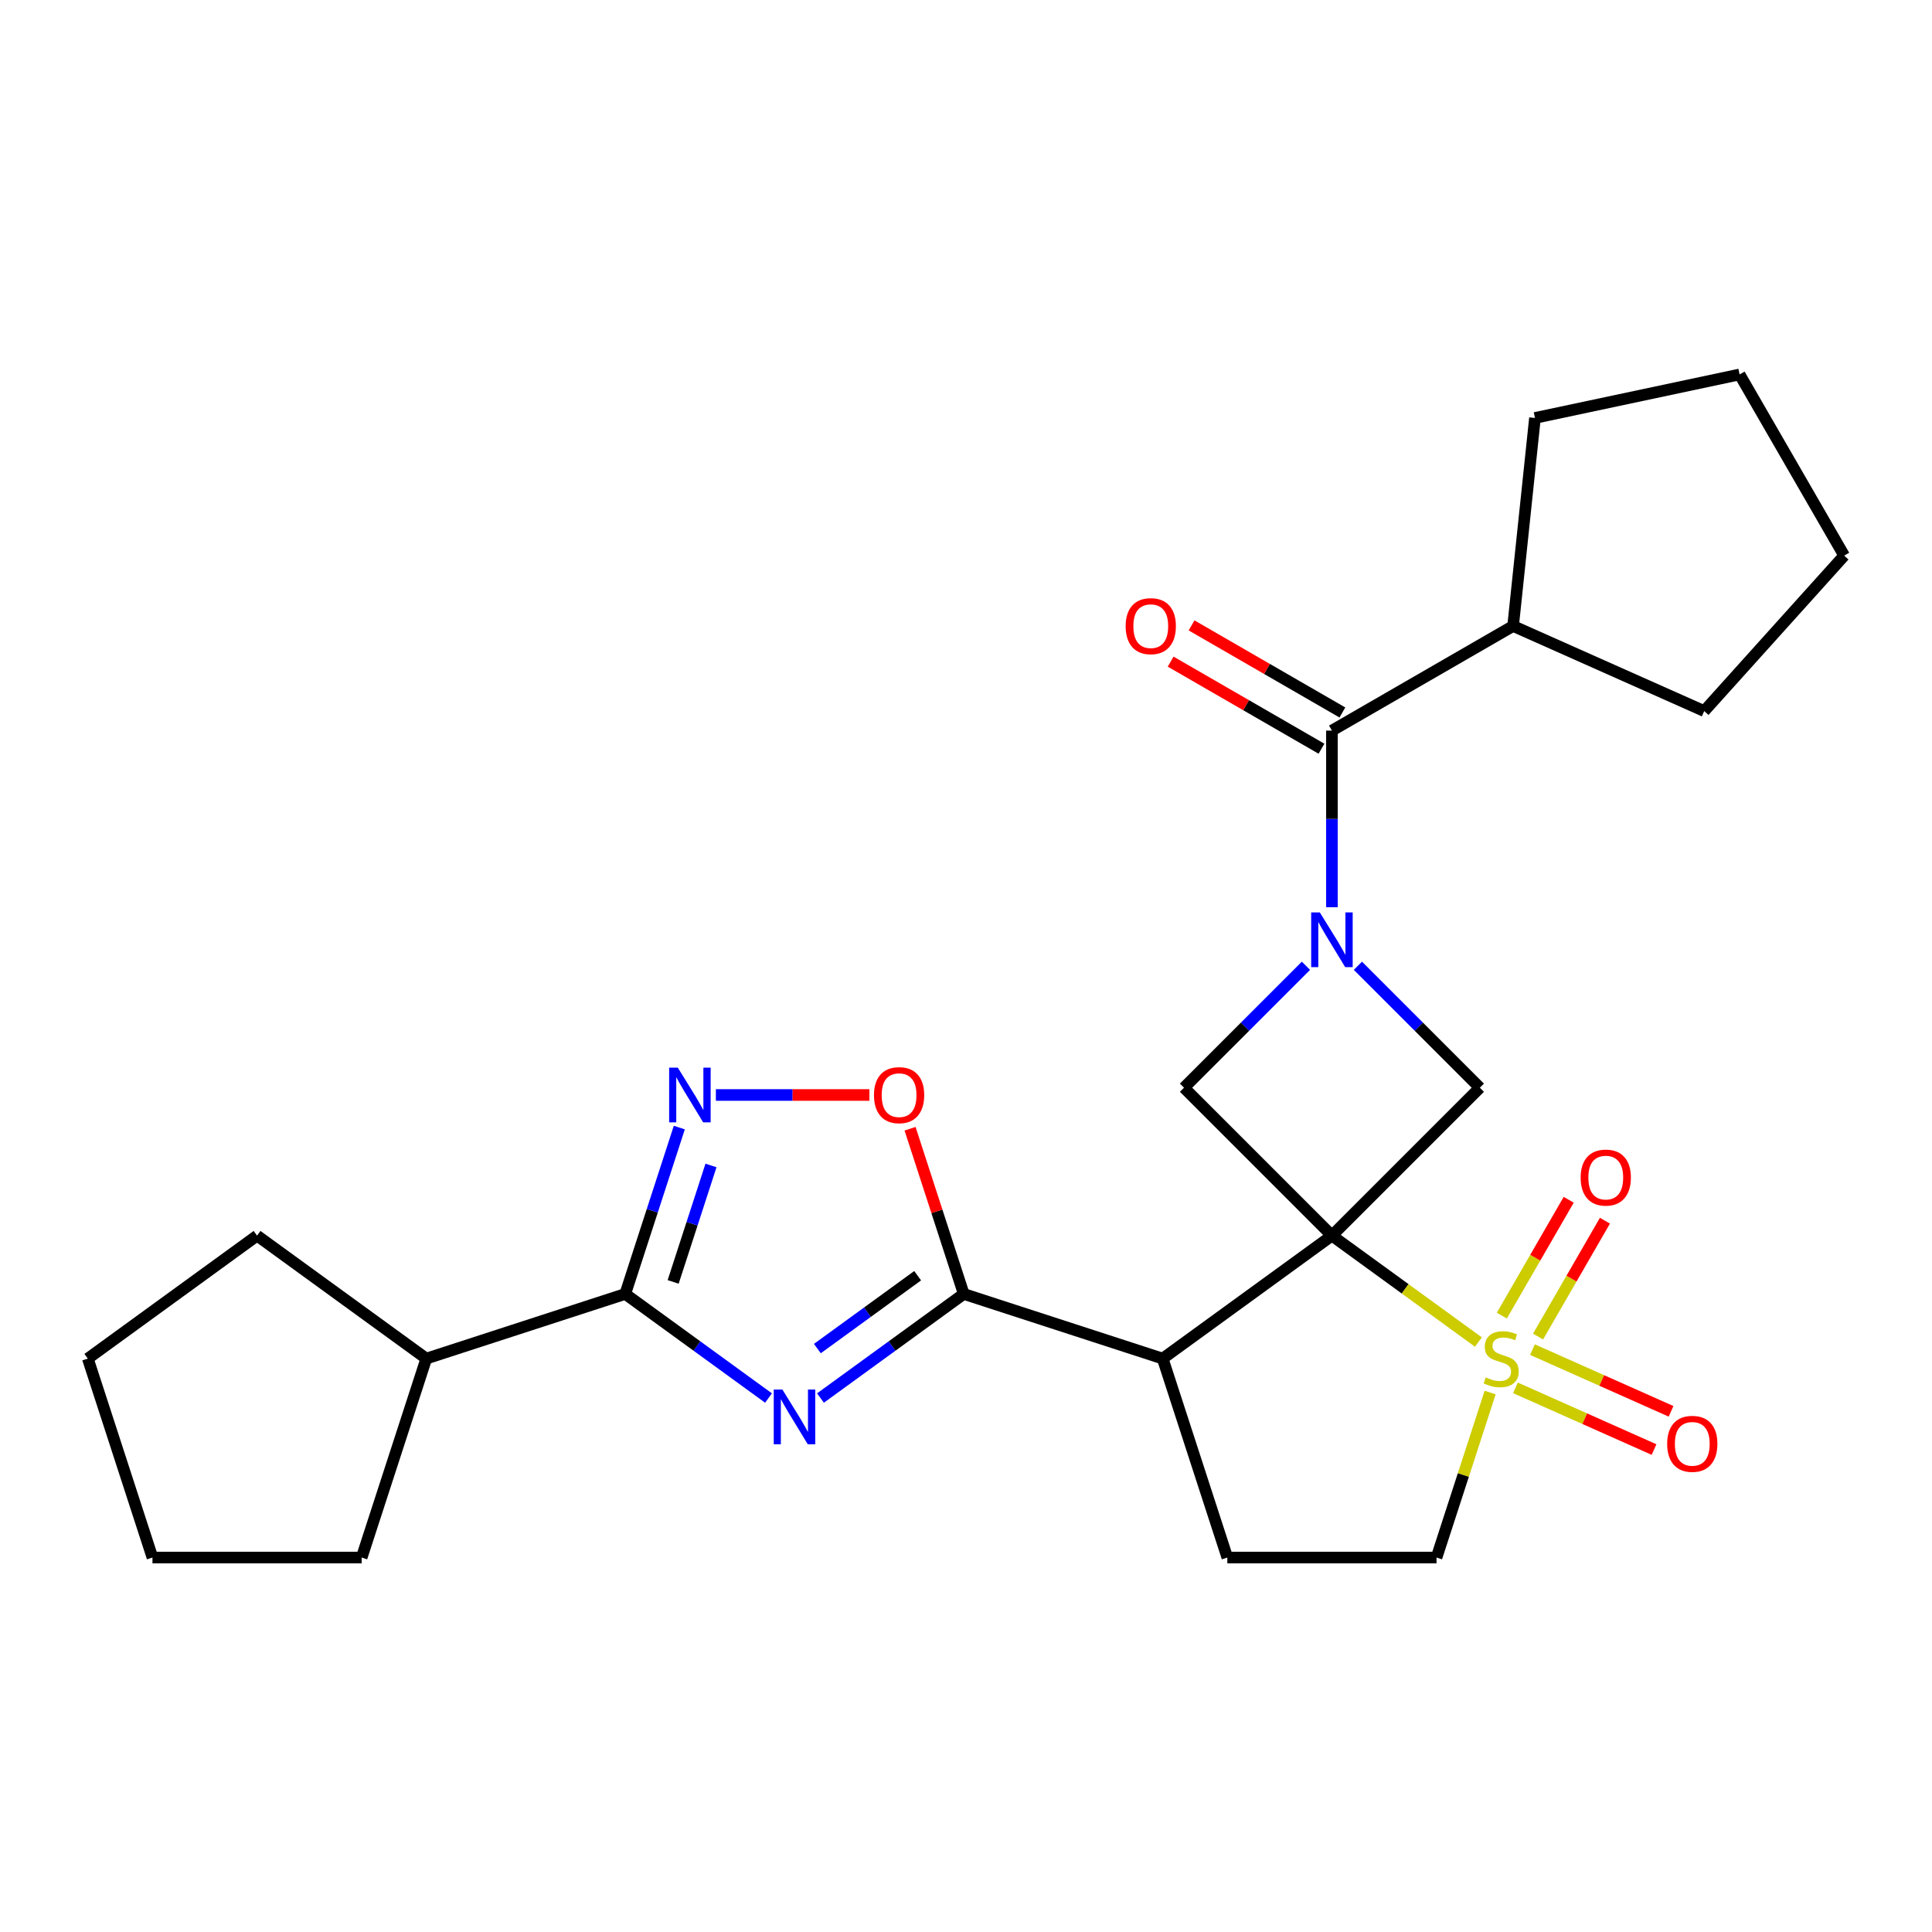 <?xml version='1.0' encoding='iso-8859-1'?>
<svg version='1.1' baseProfile='full'
              xmlns='http://www.w3.org/2000/svg'
                      xmlns:rdkit='http://www.rdkit.org/xml'
                      xmlns:xlink='http://www.w3.org/1999/xlink'
                  xml:space='preserve'
width='1000px' height='1000px' viewBox='0 0 1000 1000'>
<!-- END OF HEADER -->
<rect style='opacity:1.0;fill:#FFFFFF;stroke:none' width='1000' height='1000' x='0' y='0'> </rect>
<path class='bond-0' d='M 689.405,639.56 L 727.311,667.1' style='fill:none;fill-rule:evenodd;stroke:#000000;stroke-width:6px;stroke-linecap:butt;stroke-linejoin:miter;stroke-opacity:1' />
<path class='bond-0' d='M 727.311,667.1 L 765.217,694.64' style='fill:none;fill-rule:evenodd;stroke:#CCCC00;stroke-width:6px;stroke-linecap:butt;stroke-linejoin:miter;stroke-opacity:1' />
<path class='bond-3' d='M 689.405,639.56 L 601.806,703.204' style='fill:none;fill-rule:evenodd;stroke:#000000;stroke-width:6px;stroke-linecap:butt;stroke-linejoin:miter;stroke-opacity:1' />
<path class='bond-6' d='M 689.405,639.56 L 765.969,562.996' style='fill:none;fill-rule:evenodd;stroke:#000000;stroke-width:6px;stroke-linecap:butt;stroke-linejoin:miter;stroke-opacity:1' />
<path class='bond-7' d='M 689.405,639.56 L 612.841,562.996' style='fill:none;fill-rule:evenodd;stroke:#000000;stroke-width:6px;stroke-linecap:butt;stroke-linejoin:miter;stroke-opacity:1' />
<path class='bond-12' d='M 771.289,720.791 L 757.417,763.487' style='fill:none;fill-rule:evenodd;stroke:#CCCC00;stroke-width:6px;stroke-linecap:butt;stroke-linejoin:miter;stroke-opacity:1' />
<path class='bond-12' d='M 757.417,763.487 L 743.544,806.182' style='fill:none;fill-rule:evenodd;stroke:#000000;stroke-width:6px;stroke-linecap:butt;stroke-linejoin:miter;stroke-opacity:1' />
<path class='bond-13' d='M 796.096,691.791 L 813.406,661.809' style='fill:none;fill-rule:evenodd;stroke:#CCCC00;stroke-width:6px;stroke-linecap:butt;stroke-linejoin:miter;stroke-opacity:1' />
<path class='bond-13' d='M 813.406,661.809 L 830.716,631.828' style='fill:none;fill-rule:evenodd;stroke:#FF0000;stroke-width:6px;stroke-linecap:butt;stroke-linejoin:miter;stroke-opacity:1' />
<path class='bond-13' d='M 777.342,680.963 L 794.652,650.981' style='fill:none;fill-rule:evenodd;stroke:#CCCC00;stroke-width:6px;stroke-linecap:butt;stroke-linejoin:miter;stroke-opacity:1' />
<path class='bond-13' d='M 794.652,650.981 L 811.961,621' style='fill:none;fill-rule:evenodd;stroke:#FF0000;stroke-width:6px;stroke-linecap:butt;stroke-linejoin:miter;stroke-opacity:1' />
<path class='bond-14' d='M 784.387,718.344 L 820.259,734.315' style='fill:none;fill-rule:evenodd;stroke:#CCCC00;stroke-width:6px;stroke-linecap:butt;stroke-linejoin:miter;stroke-opacity:1' />
<path class='bond-14' d='M 820.259,734.315 L 856.132,750.287' style='fill:none;fill-rule:evenodd;stroke:#FF0000;stroke-width:6px;stroke-linecap:butt;stroke-linejoin:miter;stroke-opacity:1' />
<path class='bond-14' d='M 793.195,698.56 L 829.068,714.532' style='fill:none;fill-rule:evenodd;stroke:#CCCC00;stroke-width:6px;stroke-linecap:butt;stroke-linejoin:miter;stroke-opacity:1' />
<path class='bond-14' d='M 829.068,714.532 L 864.94,730.503' style='fill:none;fill-rule:evenodd;stroke:#FF0000;stroke-width:6px;stroke-linecap:butt;stroke-linejoin:miter;stroke-opacity:1' />
<path class='bond-1' d='M 424.676,723.619 L 461.752,696.681' style='fill:none;fill-rule:evenodd;stroke:#0000FF;stroke-width:6px;stroke-linecap:butt;stroke-linejoin:miter;stroke-opacity:1' />
<path class='bond-1' d='M 461.752,696.681 L 498.828,669.744' style='fill:none;fill-rule:evenodd;stroke:#000000;stroke-width:6px;stroke-linecap:butt;stroke-linejoin:miter;stroke-opacity:1' />
<path class='bond-1' d='M 423.07,698.018 L 449.023,679.162' style='fill:none;fill-rule:evenodd;stroke:#0000FF;stroke-width:6px;stroke-linecap:butt;stroke-linejoin:miter;stroke-opacity:1' />
<path class='bond-1' d='M 449.023,679.162 L 474.976,660.306' style='fill:none;fill-rule:evenodd;stroke:#000000;stroke-width:6px;stroke-linecap:butt;stroke-linejoin:miter;stroke-opacity:1' />
<path class='bond-5' d='M 397.782,723.619 L 360.706,696.681' style='fill:none;fill-rule:evenodd;stroke:#0000FF;stroke-width:6px;stroke-linecap:butt;stroke-linejoin:miter;stroke-opacity:1' />
<path class='bond-5' d='M 360.706,696.681 L 323.63,669.744' style='fill:none;fill-rule:evenodd;stroke:#000000;stroke-width:6px;stroke-linecap:butt;stroke-linejoin:miter;stroke-opacity:1' />
<path class='bond-2' d='M 675.958,499.879 L 644.4,531.437' style='fill:none;fill-rule:evenodd;stroke:#0000FF;stroke-width:6px;stroke-linecap:butt;stroke-linejoin:miter;stroke-opacity:1' />
<path class='bond-2' d='M 644.4,531.437 L 612.841,562.996' style='fill:none;fill-rule:evenodd;stroke:#000000;stroke-width:6px;stroke-linecap:butt;stroke-linejoin:miter;stroke-opacity:1' />
<path class='bond-9' d='M 689.405,469.565 L 689.405,423.859' style='fill:none;fill-rule:evenodd;stroke:#0000FF;stroke-width:6px;stroke-linecap:butt;stroke-linejoin:miter;stroke-opacity:1' />
<path class='bond-9' d='M 689.405,423.859 L 689.405,378.154' style='fill:none;fill-rule:evenodd;stroke:#000000;stroke-width:6px;stroke-linecap:butt;stroke-linejoin:miter;stroke-opacity:1' />
<path class='bond-26' d='M 702.852,499.879 L 734.411,531.437' style='fill:none;fill-rule:evenodd;stroke:#0000FF;stroke-width:6px;stroke-linecap:butt;stroke-linejoin:miter;stroke-opacity:1' />
<path class='bond-26' d='M 734.411,531.437 L 765.969,562.996' style='fill:none;fill-rule:evenodd;stroke:#000000;stroke-width:6px;stroke-linecap:butt;stroke-linejoin:miter;stroke-opacity:1' />
<path class='bond-4' d='M 601.806,703.204 L 498.828,669.744' style='fill:none;fill-rule:evenodd;stroke:#000000;stroke-width:6px;stroke-linecap:butt;stroke-linejoin:miter;stroke-opacity:1' />
<path class='bond-11' d='M 601.806,703.204 L 635.266,806.182' style='fill:none;fill-rule:evenodd;stroke:#000000;stroke-width:6px;stroke-linecap:butt;stroke-linejoin:miter;stroke-opacity:1' />
<path class='bond-10' d='M 498.828,669.744 L 484.936,626.988' style='fill:none;fill-rule:evenodd;stroke:#000000;stroke-width:6px;stroke-linecap:butt;stroke-linejoin:miter;stroke-opacity:1' />
<path class='bond-10' d='M 484.936,626.988 L 471.043,584.233' style='fill:none;fill-rule:evenodd;stroke:#FF0000;stroke-width:6px;stroke-linecap:butt;stroke-linejoin:miter;stroke-opacity:1' />
<path class='bond-16' d='M 323.63,669.744 L 220.652,703.204' style='fill:none;fill-rule:evenodd;stroke:#000000;stroke-width:6px;stroke-linecap:butt;stroke-linejoin:miter;stroke-opacity:1' />
<path class='bond-28' d='M 323.63,669.744 L 337.62,626.688' style='fill:none;fill-rule:evenodd;stroke:#000000;stroke-width:6px;stroke-linecap:butt;stroke-linejoin:miter;stroke-opacity:1' />
<path class='bond-28' d='M 337.62,626.688 L 351.61,583.633' style='fill:none;fill-rule:evenodd;stroke:#0000FF;stroke-width:6px;stroke-linecap:butt;stroke-linejoin:miter;stroke-opacity:1' />
<path class='bond-28' d='M 348.423,663.519 L 358.216,633.38' style='fill:none;fill-rule:evenodd;stroke:#000000;stroke-width:6px;stroke-linecap:butt;stroke-linejoin:miter;stroke-opacity:1' />
<path class='bond-28' d='M 358.216,633.38 L 368.009,603.241' style='fill:none;fill-rule:evenodd;stroke:#0000FF;stroke-width:6px;stroke-linecap:butt;stroke-linejoin:miter;stroke-opacity:1' />
<path class='bond-8' d='M 370.537,566.766 L 410.267,566.766' style='fill:none;fill-rule:evenodd;stroke:#0000FF;stroke-width:6px;stroke-linecap:butt;stroke-linejoin:miter;stroke-opacity:1' />
<path class='bond-8' d='M 410.267,566.766 L 449.997,566.766' style='fill:none;fill-rule:evenodd;stroke:#FF0000;stroke-width:6px;stroke-linecap:butt;stroke-linejoin:miter;stroke-opacity:1' />
<path class='bond-15' d='M 694.819,368.776 L 655.787,346.241' style='fill:none;fill-rule:evenodd;stroke:#000000;stroke-width:6px;stroke-linecap:butt;stroke-linejoin:miter;stroke-opacity:1' />
<path class='bond-15' d='M 655.787,346.241 L 616.754,323.706' style='fill:none;fill-rule:evenodd;stroke:#FF0000;stroke-width:6px;stroke-linecap:butt;stroke-linejoin:miter;stroke-opacity:1' />
<path class='bond-15' d='M 683.991,387.531 L 644.959,364.995' style='fill:none;fill-rule:evenodd;stroke:#000000;stroke-width:6px;stroke-linecap:butt;stroke-linejoin:miter;stroke-opacity:1' />
<path class='bond-15' d='M 644.959,364.995 L 605.927,342.46' style='fill:none;fill-rule:evenodd;stroke:#FF0000;stroke-width:6px;stroke-linecap:butt;stroke-linejoin:miter;stroke-opacity:1' />
<path class='bond-17' d='M 689.405,378.154 L 783.177,324.015' style='fill:none;fill-rule:evenodd;stroke:#000000;stroke-width:6px;stroke-linecap:butt;stroke-linejoin:miter;stroke-opacity:1' />
<path class='bond-27' d='M 635.266,806.182 L 743.544,806.182' style='fill:none;fill-rule:evenodd;stroke:#000000;stroke-width:6px;stroke-linecap:butt;stroke-linejoin:miter;stroke-opacity:1' />
<path class='bond-18' d='M 220.652,703.204 L 187.192,806.182' style='fill:none;fill-rule:evenodd;stroke:#000000;stroke-width:6px;stroke-linecap:butt;stroke-linejoin:miter;stroke-opacity:1' />
<path class='bond-19' d='M 220.652,703.204 L 133.053,639.56' style='fill:none;fill-rule:evenodd;stroke:#000000;stroke-width:6px;stroke-linecap:butt;stroke-linejoin:miter;stroke-opacity:1' />
<path class='bond-20' d='M 783.177,324.015 L 794.495,216.33' style='fill:none;fill-rule:evenodd;stroke:#000000;stroke-width:6px;stroke-linecap:butt;stroke-linejoin:miter;stroke-opacity:1' />
<path class='bond-21' d='M 783.177,324.015 L 882.093,368.055' style='fill:none;fill-rule:evenodd;stroke:#000000;stroke-width:6px;stroke-linecap:butt;stroke-linejoin:miter;stroke-opacity:1' />
<path class='bond-23' d='M 187.192,806.182 L 78.914,806.182' style='fill:none;fill-rule:evenodd;stroke:#000000;stroke-width:6px;stroke-linecap:butt;stroke-linejoin:miter;stroke-opacity:1' />
<path class='bond-22' d='M 133.053,639.56 L 45.455,703.204' style='fill:none;fill-rule:evenodd;stroke:#000000;stroke-width:6px;stroke-linecap:butt;stroke-linejoin:miter;stroke-opacity:1' />
<path class='bond-24' d='M 794.495,216.33 L 900.406,193.818' style='fill:none;fill-rule:evenodd;stroke:#000000;stroke-width:6px;stroke-linecap:butt;stroke-linejoin:miter;stroke-opacity:1' />
<path class='bond-25' d='M 882.093,368.055 L 954.545,287.589' style='fill:none;fill-rule:evenodd;stroke:#000000;stroke-width:6px;stroke-linecap:butt;stroke-linejoin:miter;stroke-opacity:1' />
<path class='bond-30' d='M 45.455,703.204 L 78.914,806.182' style='fill:none;fill-rule:evenodd;stroke:#000000;stroke-width:6px;stroke-linecap:butt;stroke-linejoin:miter;stroke-opacity:1' />
<path class='bond-29' d='M 900.406,193.818 L 954.545,287.589' style='fill:none;fill-rule:evenodd;stroke:#000000;stroke-width:6px;stroke-linecap:butt;stroke-linejoin:miter;stroke-opacity:1' />
<path  class='atom-1' d='M 769.004 712.924
Q 769.324 713.044, 770.644 713.604
Q 771.964 714.164, 773.404 714.524
Q 774.884 714.844, 776.324 714.844
Q 779.004 714.844, 780.564 713.564
Q 782.124 712.244, 782.124 709.964
Q 782.124 708.404, 781.324 707.444
Q 780.564 706.484, 779.364 705.964
Q 778.164 705.444, 776.164 704.844
Q 773.644 704.084, 772.124 703.364
Q 770.644 702.644, 769.564 701.124
Q 768.524 699.604, 768.524 697.044
Q 768.524 693.484, 770.924 691.284
Q 773.364 689.084, 778.164 689.084
Q 781.444 689.084, 785.164 690.644
L 784.244 693.724
Q 780.844 692.324, 778.284 692.324
Q 775.524 692.324, 774.004 693.484
Q 772.484 694.604, 772.524 696.564
Q 772.524 698.084, 773.284 699.004
Q 774.084 699.924, 775.204 700.444
Q 776.364 700.964, 778.284 701.564
Q 780.844 702.364, 782.364 703.164
Q 783.884 703.964, 784.964 705.604
Q 786.084 707.204, 786.084 709.964
Q 786.084 713.884, 783.444 716.004
Q 780.844 718.084, 776.484 718.084
Q 773.964 718.084, 772.044 717.524
Q 770.164 717.004, 767.924 716.084
L 769.004 712.924
' fill='#CCCC00'/>
<path  class='atom-2' d='M 404.969 719.228
L 414.249 734.228
Q 415.169 735.708, 416.649 738.388
Q 418.129 741.068, 418.209 741.228
L 418.209 719.228
L 421.969 719.228
L 421.969 747.548
L 418.089 747.548
L 408.129 731.148
Q 406.969 729.228, 405.729 727.028
Q 404.529 724.828, 404.169 724.148
L 404.169 747.548
L 400.489 747.548
L 400.489 719.228
L 404.969 719.228
' fill='#0000FF'/>
<path  class='atom-3' d='M 683.145 472.272
L 692.425 487.272
Q 693.345 488.752, 694.825 491.432
Q 696.305 494.112, 696.385 494.272
L 696.385 472.272
L 700.145 472.272
L 700.145 500.592
L 696.265 500.592
L 686.305 484.192
Q 685.145 482.272, 683.905 480.072
Q 682.705 477.872, 682.345 477.192
L 682.345 500.592
L 678.665 500.592
L 678.665 472.272
L 683.145 472.272
' fill='#0000FF'/>
<path  class='atom-9' d='M 350.83 552.606
L 360.11 567.606
Q 361.03 569.086, 362.51 571.766
Q 363.99 574.446, 364.07 574.606
L 364.07 552.606
L 367.83 552.606
L 367.83 580.926
L 363.95 580.926
L 353.99 564.526
Q 352.83 562.606, 351.59 560.406
Q 350.39 558.206, 350.03 557.526
L 350.03 580.926
L 346.35 580.926
L 346.35 552.606
L 350.83 552.606
' fill='#0000FF'/>
<path  class='atom-11' d='M 452.368 566.846
Q 452.368 560.046, 455.728 556.246
Q 459.088 552.446, 465.368 552.446
Q 471.648 552.446, 475.008 556.246
Q 478.368 560.046, 478.368 566.846
Q 478.368 573.726, 474.968 577.646
Q 471.568 581.526, 465.368 581.526
Q 459.128 581.526, 455.728 577.646
Q 452.368 573.766, 452.368 566.846
M 465.368 578.326
Q 469.688 578.326, 472.008 575.446
Q 474.368 572.526, 474.368 566.846
Q 474.368 561.286, 472.008 558.486
Q 469.688 555.646, 465.368 555.646
Q 461.048 555.646, 458.688 558.446
Q 456.368 561.246, 456.368 566.846
Q 456.368 572.566, 458.688 575.446
Q 461.048 578.326, 465.368 578.326
' fill='#FF0000'/>
<path  class='atom-14' d='M 818.143 609.512
Q 818.143 602.712, 821.503 598.912
Q 824.863 595.112, 831.143 595.112
Q 837.423 595.112, 840.783 598.912
Q 844.143 602.712, 844.143 609.512
Q 844.143 616.392, 840.743 620.312
Q 837.343 624.192, 831.143 624.192
Q 824.903 624.192, 821.503 620.312
Q 818.143 616.432, 818.143 609.512
M 831.143 620.992
Q 835.463 620.992, 837.783 618.112
Q 840.143 615.192, 840.143 609.512
Q 840.143 603.952, 837.783 601.152
Q 835.463 598.312, 831.143 598.312
Q 826.823 598.312, 824.463 601.112
Q 822.143 603.912, 822.143 609.512
Q 822.143 615.232, 824.463 618.112
Q 826.823 620.992, 831.143 620.992
' fill='#FF0000'/>
<path  class='atom-15' d='M 862.921 747.325
Q 862.921 740.525, 866.281 736.725
Q 869.641 732.925, 875.921 732.925
Q 882.201 732.925, 885.561 736.725
Q 888.921 740.525, 888.921 747.325
Q 888.921 754.205, 885.521 758.125
Q 882.121 762.005, 875.921 762.005
Q 869.681 762.005, 866.281 758.125
Q 862.921 754.245, 862.921 747.325
M 875.921 758.805
Q 880.241 758.805, 882.561 755.925
Q 884.921 753.005, 884.921 747.325
Q 884.921 741.765, 882.561 738.965
Q 880.241 736.125, 875.921 736.125
Q 871.601 736.125, 869.241 738.925
Q 866.921 741.725, 866.921 747.325
Q 866.921 753.045, 869.241 755.925
Q 871.601 758.805, 875.921 758.805
' fill='#FF0000'/>
<path  class='atom-16' d='M 582.634 324.095
Q 582.634 317.295, 585.994 313.495
Q 589.354 309.695, 595.634 309.695
Q 601.914 309.695, 605.274 313.495
Q 608.634 317.295, 608.634 324.095
Q 608.634 330.975, 605.234 334.895
Q 601.834 338.775, 595.634 338.775
Q 589.394 338.775, 585.994 334.895
Q 582.634 331.015, 582.634 324.095
M 595.634 335.575
Q 599.954 335.575, 602.274 332.695
Q 604.634 329.775, 604.634 324.095
Q 604.634 318.535, 602.274 315.735
Q 599.954 312.895, 595.634 312.895
Q 591.314 312.895, 588.954 315.695
Q 586.634 318.495, 586.634 324.095
Q 586.634 329.815, 588.954 332.695
Q 591.314 335.575, 595.634 335.575
' fill='#FF0000'/>
</svg>
